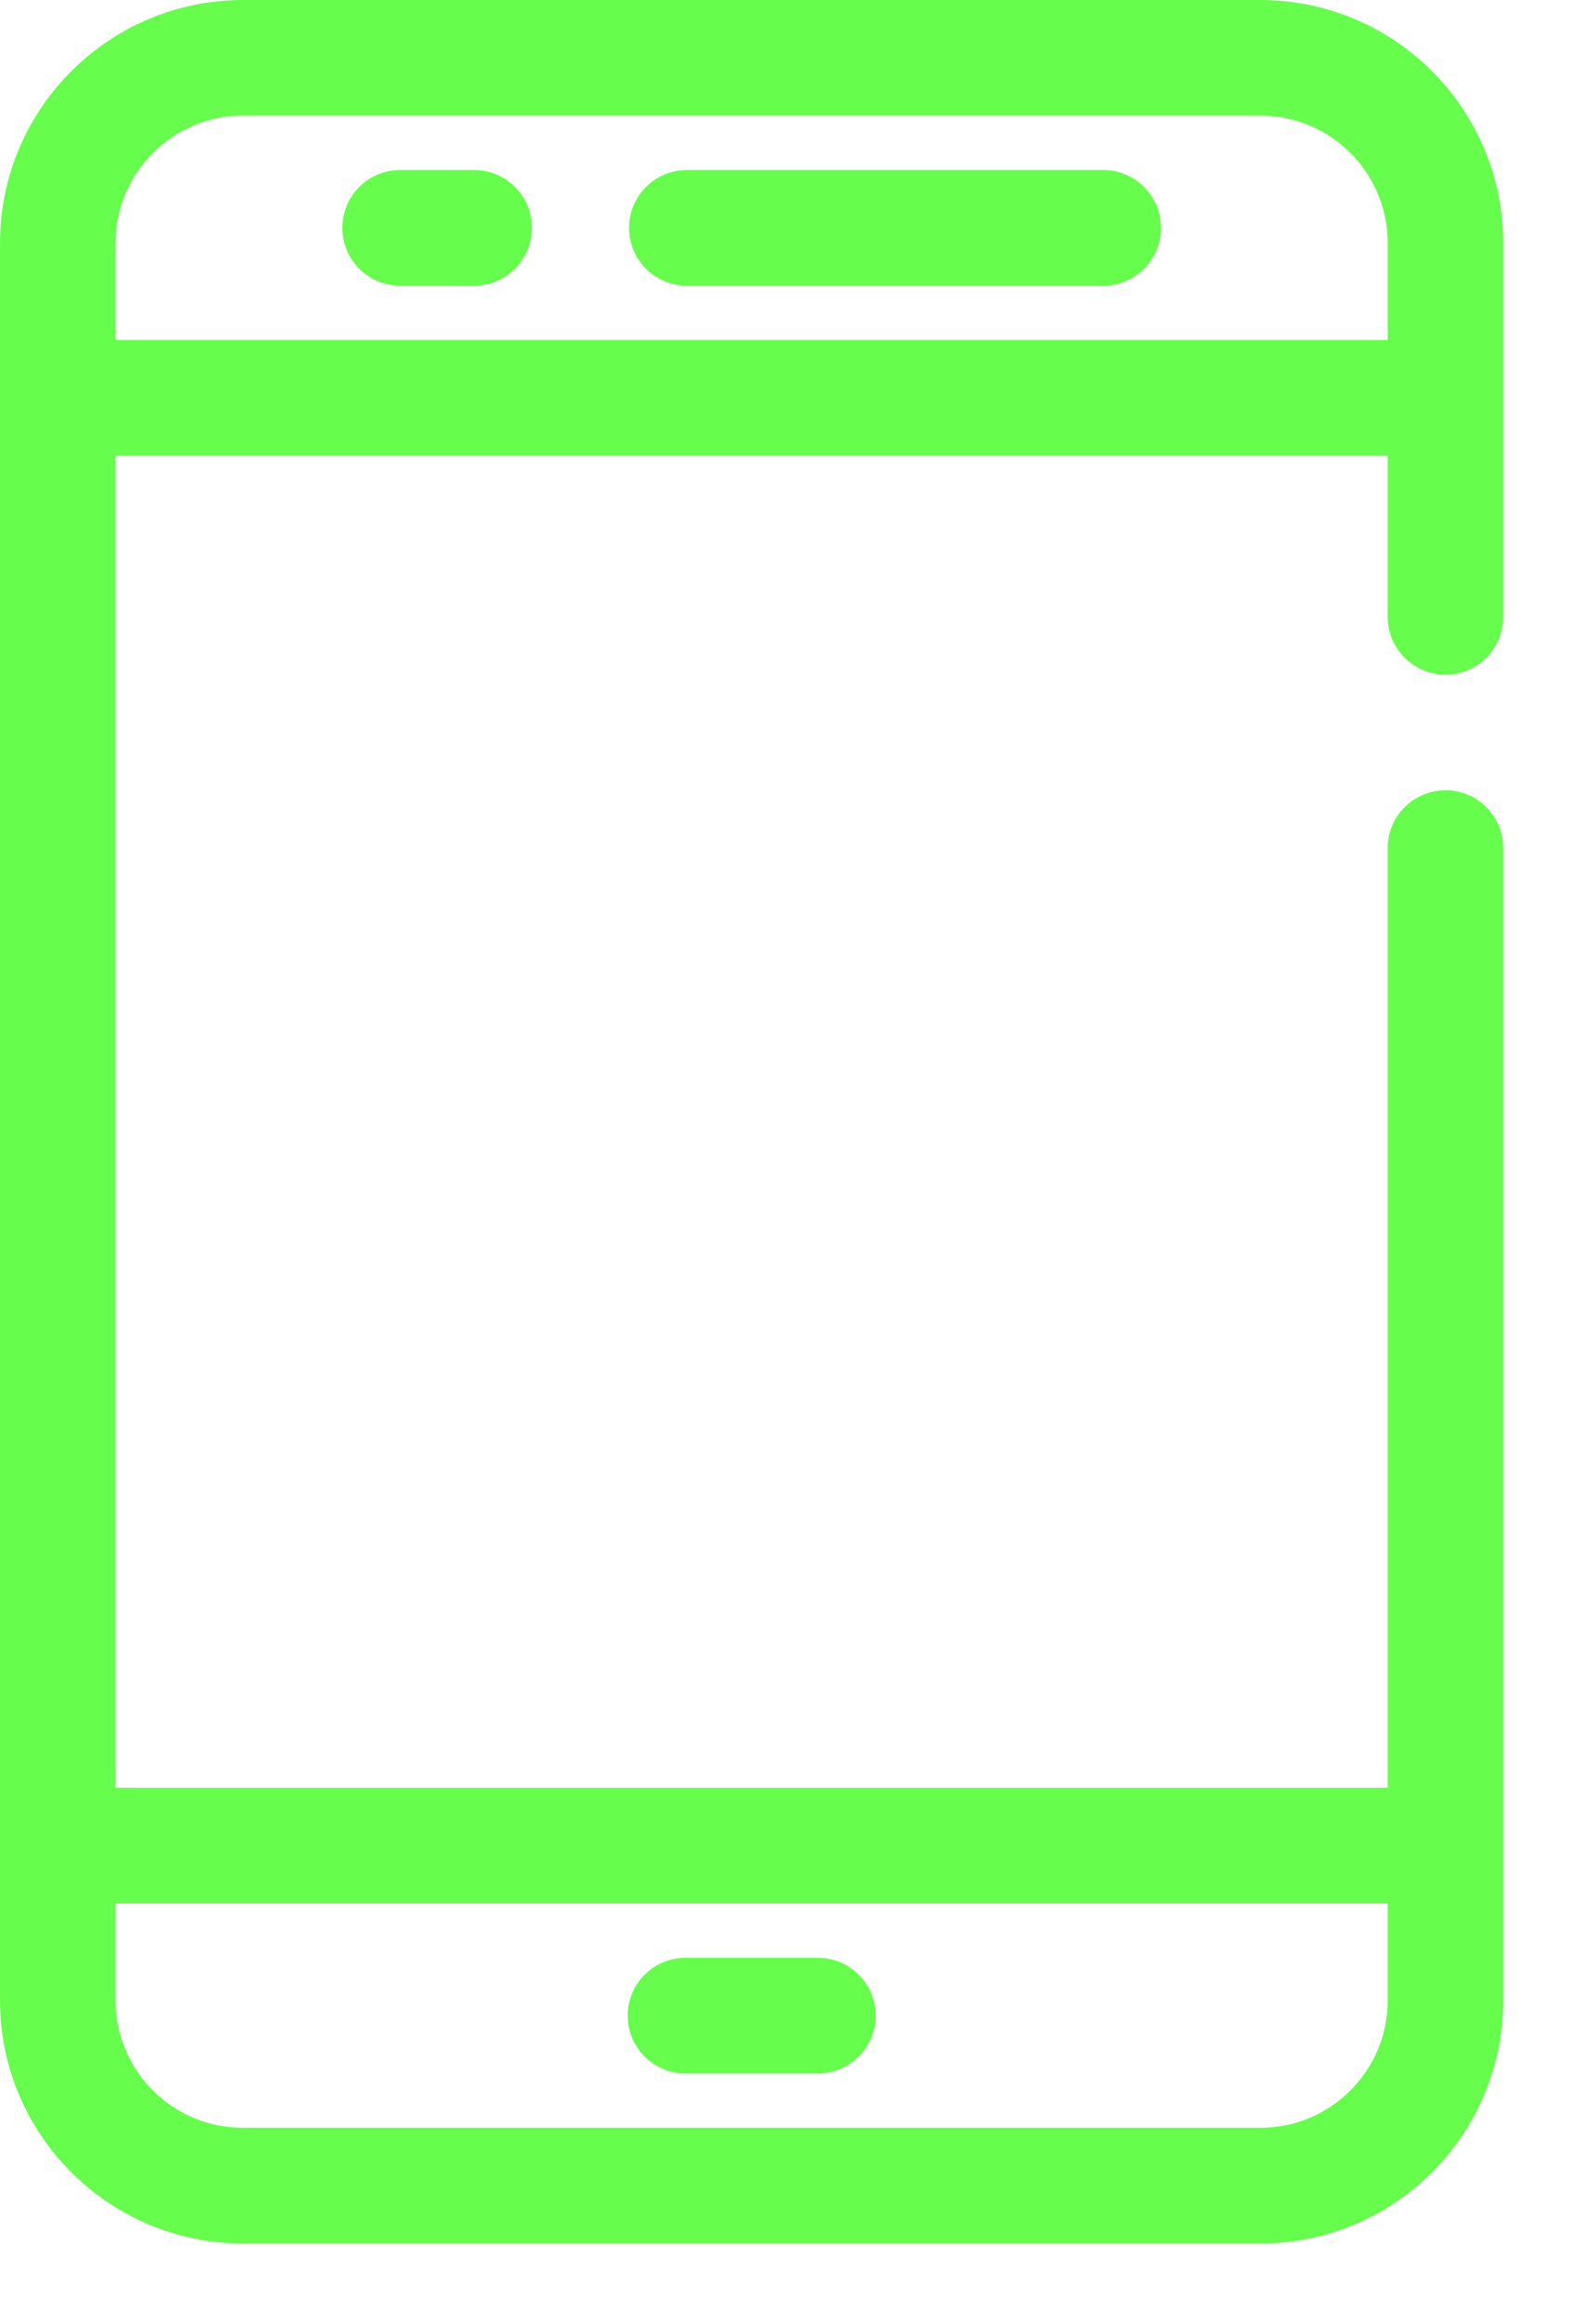 <svg xmlns:xlink="http://www.w3.org/1999/xlink" width="20" height="29.23" viewBox="0 0 13 19" fill="none" xmlns="http://www.w3.org/2000/svg">
<path d="M10.306 0H1.986C0.891 0 0 0.891 0 1.986V16.357C0 17.452 0.891 18.343 1.986 18.343H10.306C11.401 18.343 12.291 17.452 12.291 16.357V6.934C12.291 6.673 12.08 6.461 11.819 6.461C11.558 6.461 11.346 6.673 11.346 6.934V14.617H0.945V3.726H11.346V5.043C11.346 5.304 11.558 5.516 11.819 5.516C12.08 5.516 12.291 5.304 12.291 5.043V1.986C12.291 0.891 11.401 0 10.306 0ZM11.346 15.562V16.357C11.346 16.93 10.879 17.397 10.306 17.397H1.986C1.412 17.397 0.945 16.93 0.945 16.357V15.562H11.346ZM0.945 2.78V1.986C0.945 1.412 1.412 0.945 1.986 0.945H10.306C10.879 0.945 11.346 1.412 11.346 1.986V2.78H0.945ZM4.349 1.863C4.349 2.124 4.138 2.336 3.877 2.336H3.271C3.01 2.336 2.799 2.124 2.799 1.863C2.799 1.602 3.01 1.39 3.271 1.39H3.877C4.138 1.39 4.349 1.602 4.349 1.863ZM9.493 1.863C9.493 2.124 9.281 2.336 9.02 2.336H5.616C5.355 2.336 5.143 2.124 5.143 1.863C5.143 1.602 5.355 1.39 5.616 1.39H9.02C9.281 1.39 9.493 1.602 9.493 1.863ZM5.132 16.48C5.132 16.219 5.343 16.007 5.605 16.007H6.687C6.948 16.007 7.16 16.219 7.16 16.48C7.16 16.741 6.948 16.953 6.687 16.953H5.605C5.343 16.953 5.132 16.741 5.132 16.48Z" fill="#66FD4D"></path>
</svg>